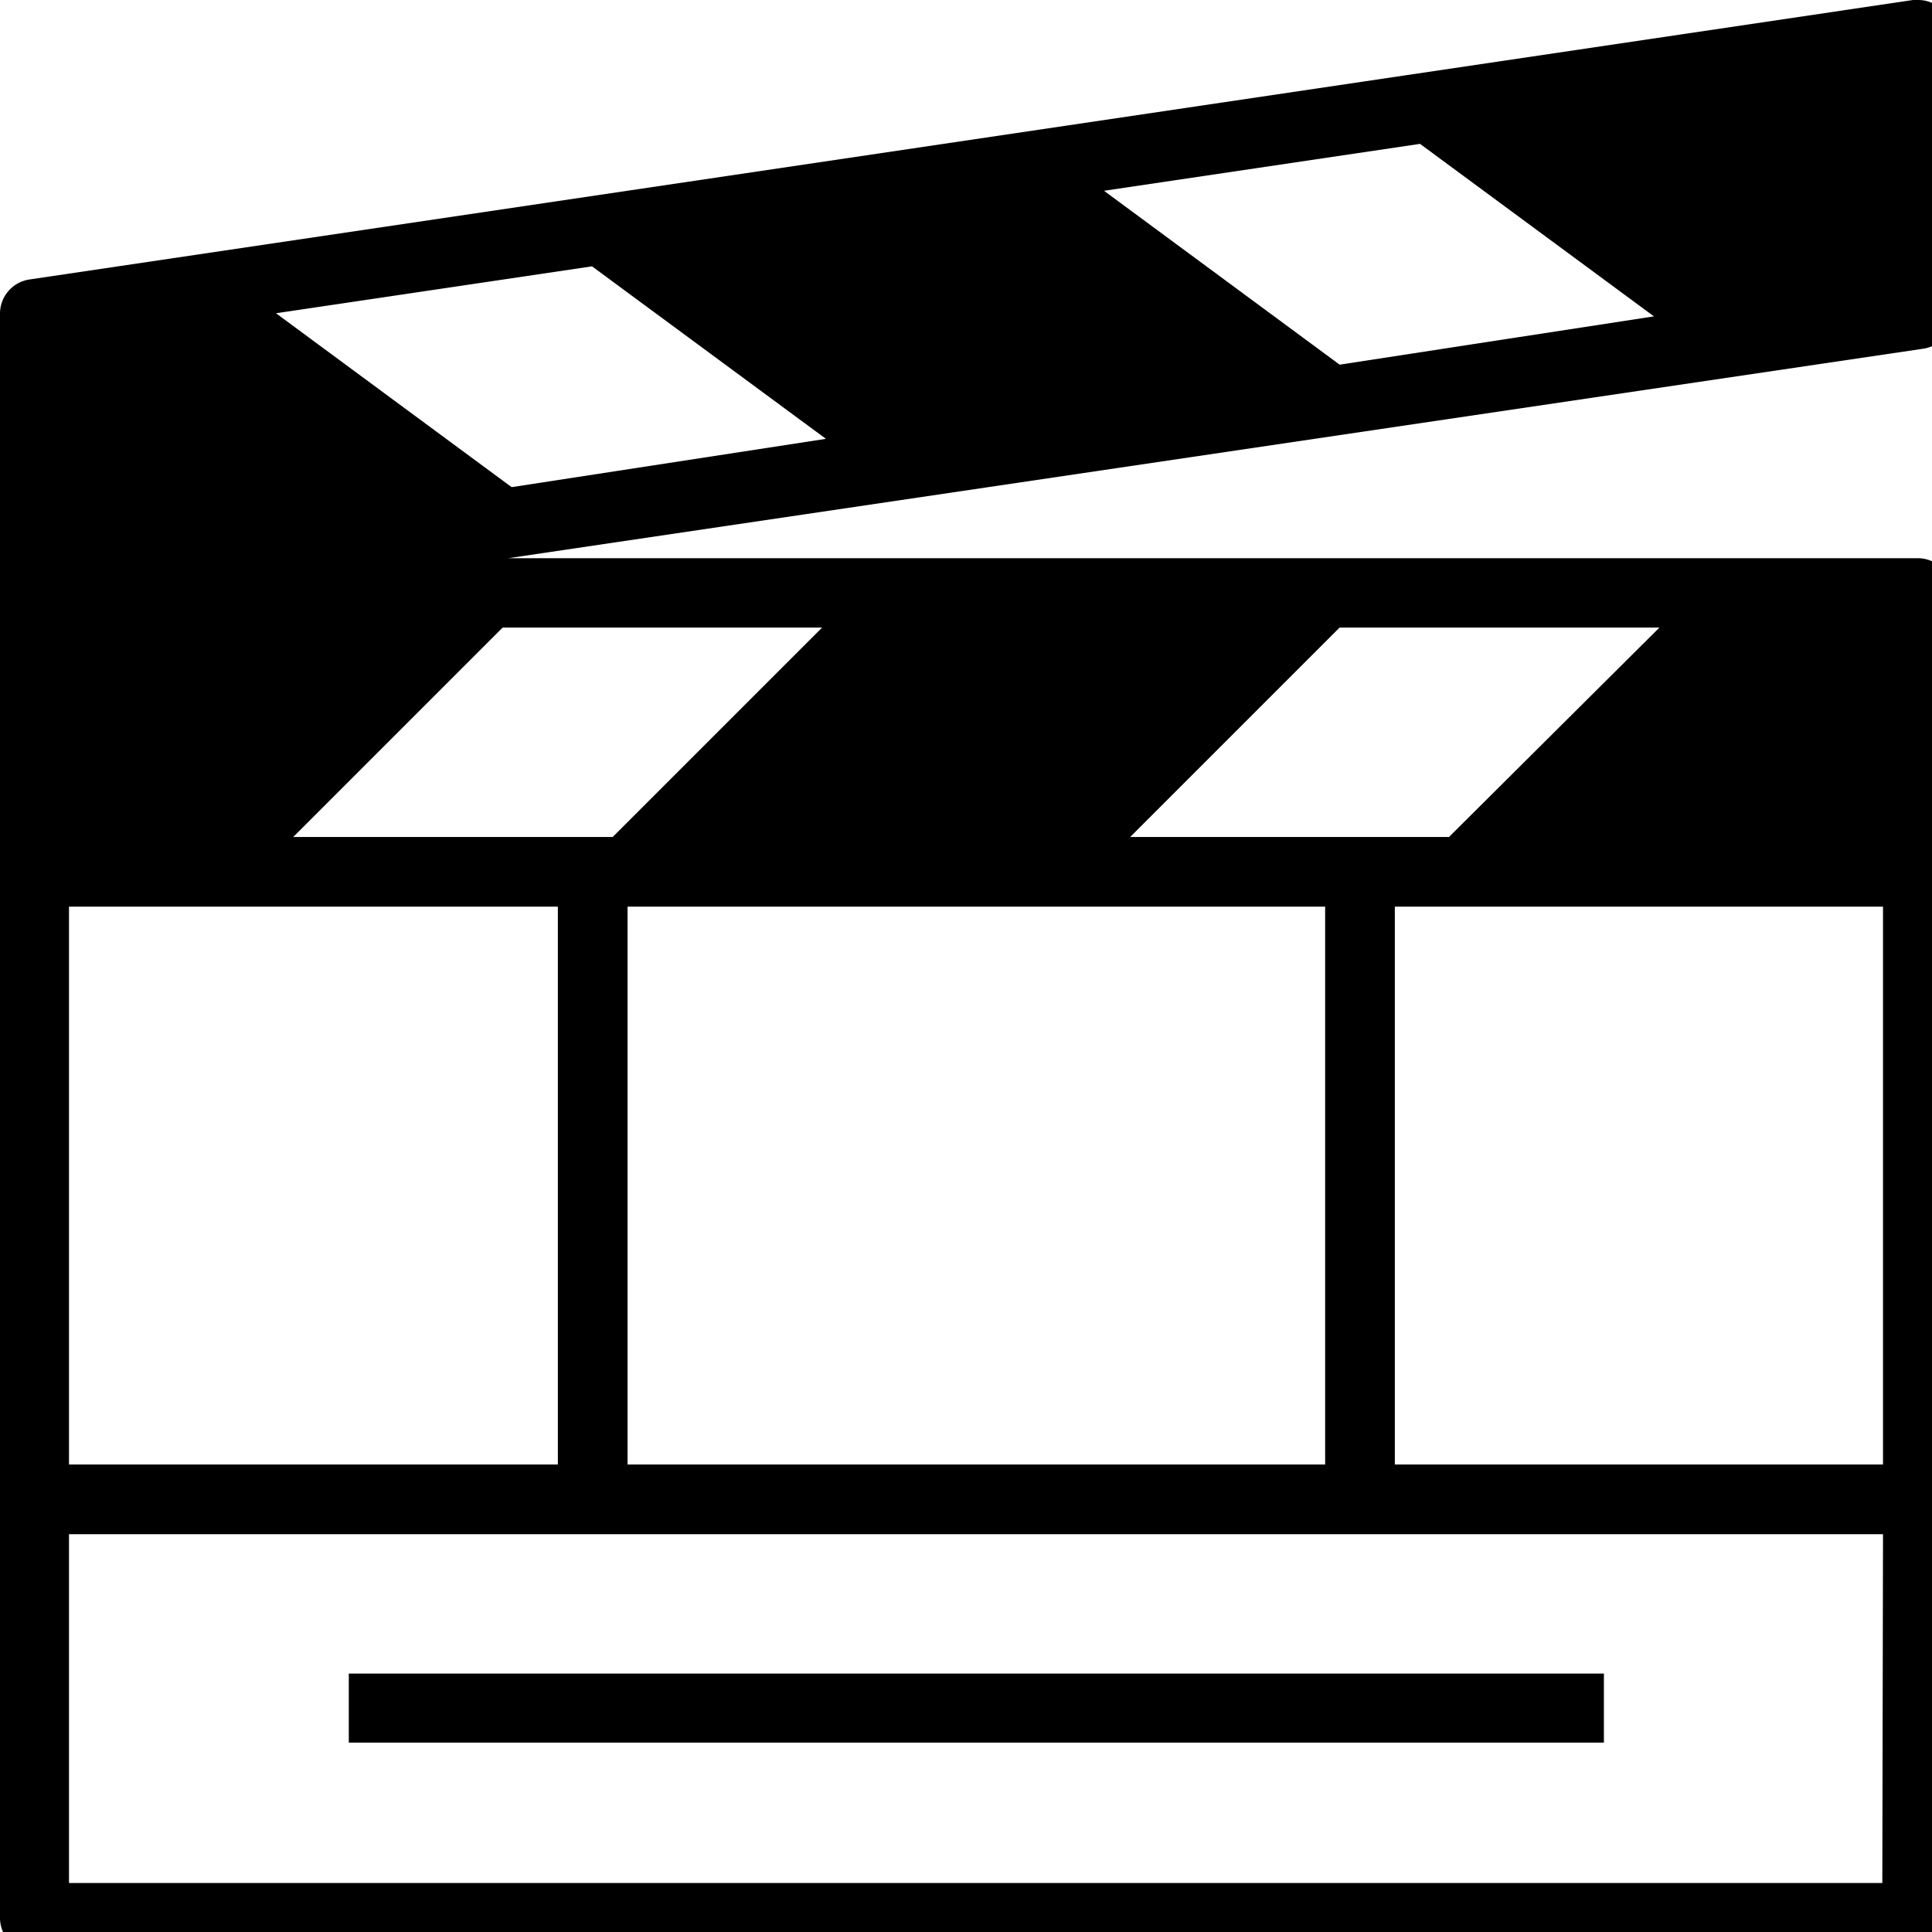<svg xmlns="http://www.w3.org/2000/svg" width="50" height="50" viewBox="0 0 56 56"><title>Camtasia-Icon_Record</title><g id="Section_3" data-name="Section 3"><g id="_1045-clapboard_2x.png" data-name="1045-clapboard@2x.png"><path d="M46.49,48.51H10.11v2H46.49ZM56.6,9.1V1a1,1,0,0,0-1-1,.8.8,0,0,0-.15,0V0L.86,8.1v0A1,1,0,0,0,0,9.1V55.59a1,1,0,0,0,1,1H55.59a1,1,0,0,0,1-1V17.18a1,1,0,0,0-1-1H14.73l41-6.07v0A1,1,0,0,0,56.6,9.1ZM2,26.28H16.17V42.45H2Zm52.56,28.3H2V44.47H54.58ZM18.19,42.45V26.28H38.41V42.45Zm36.39,0H40.43V26.28H54.58ZM38.83,18.19H48.1L42,24.26H32.76Zm-15,0-6.07,6.07H8.5l6.07-6.07Zm-9-4.07L8,9.08l9.16-1.36,6.78,5Zm24-3.55L32,5.53l9.16-1.36,6.78,5Zm15.8-8.29,0-.1h0Z"/></g></g></svg>
